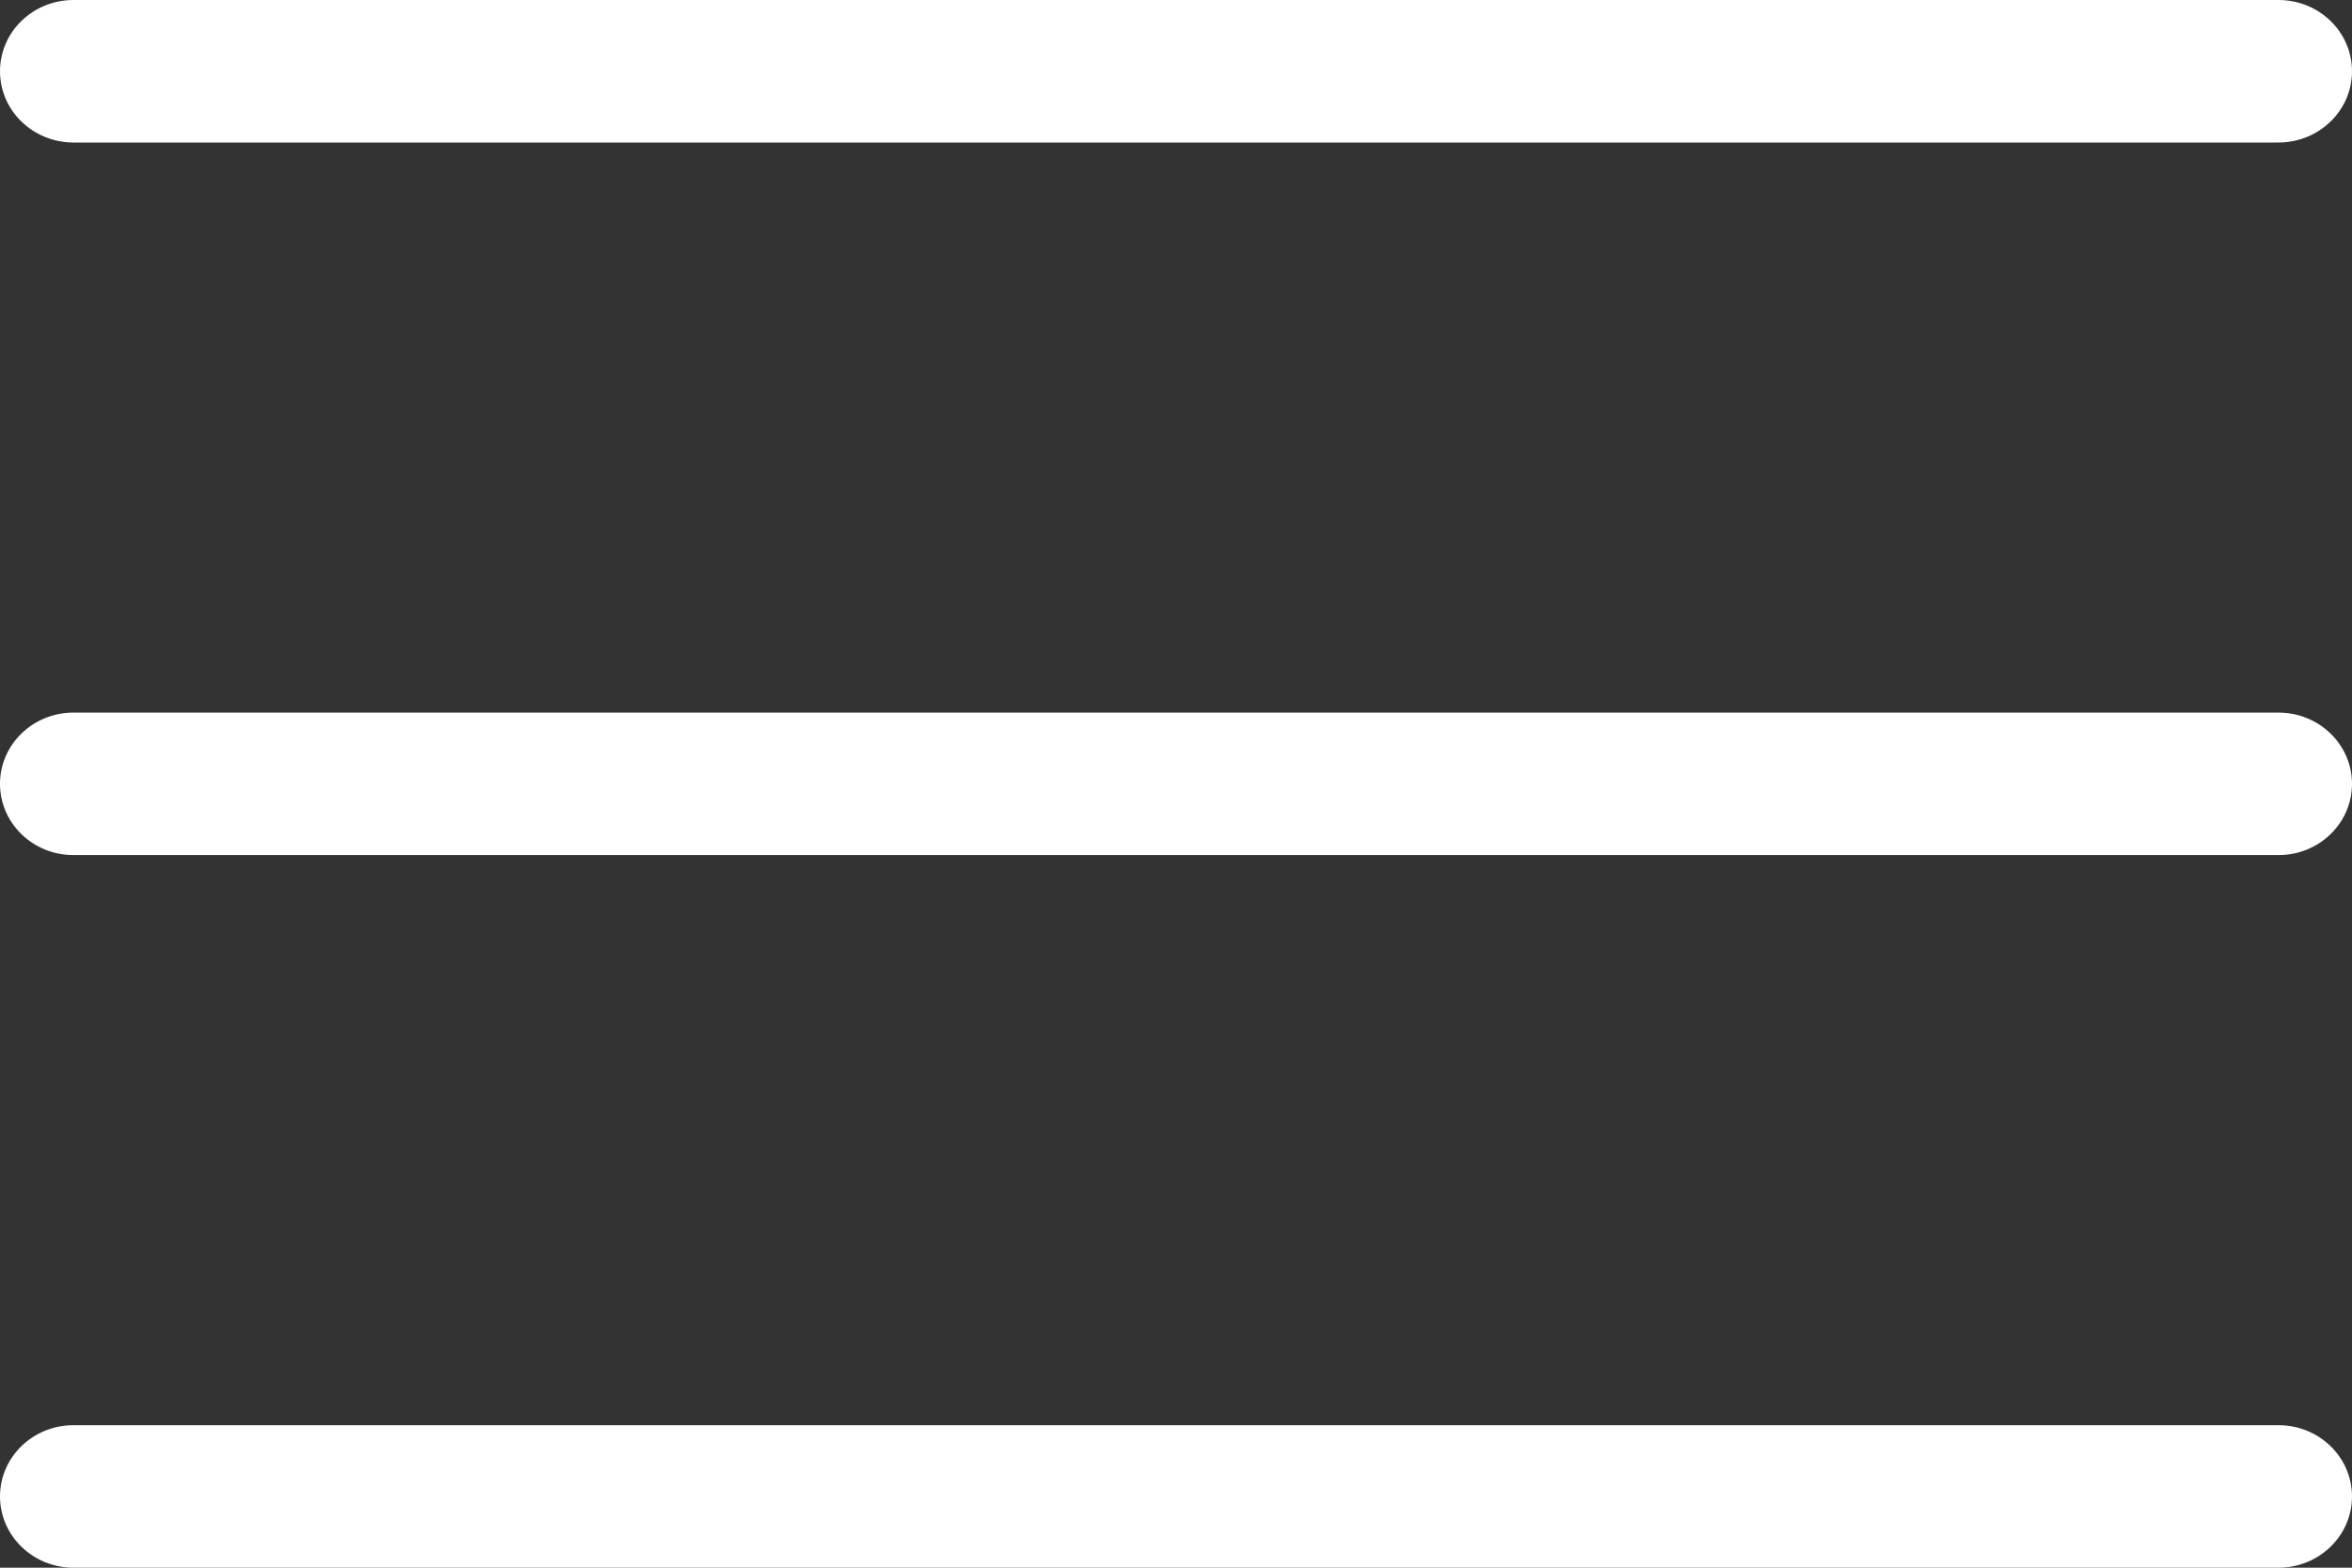 <svg width="30" height="20" viewBox="0 0 30 20" fill="none" xmlns="http://www.w3.org/2000/svg">
<rect x="0" y="0" width="30" height="20" fill="#333333" stroke="none"/>
<path d="M0.937 1.818H29.062C29.58 1.818 30 1.411 30 0.909C30 0.407 29.58 0 29.062 0H0.937C0.42 0 0 0.407 0 0.909C0 1.411 0.42 1.818 0.937 1.818Z" fill="white"/>
<path d="M29.062 9.091H0.937C0.42 9.091 0 9.498 0 10C0 10.502 0.42 10.909 0.937 10.909H29.062C29.58 10.909 30 10.502 30 10C30 9.498 29.58 9.091 29.062 9.091Z" fill="white"/>
<path d="M29.062 18.182H0.937C0.42 18.182 0 18.589 0 19.091C0 19.593 0.42 20 0.937 20H29.062C29.58 20 30 19.593 30 19.091C30 18.589 29.58 18.182 29.062 18.182Z" fill="white"/>
</svg>
